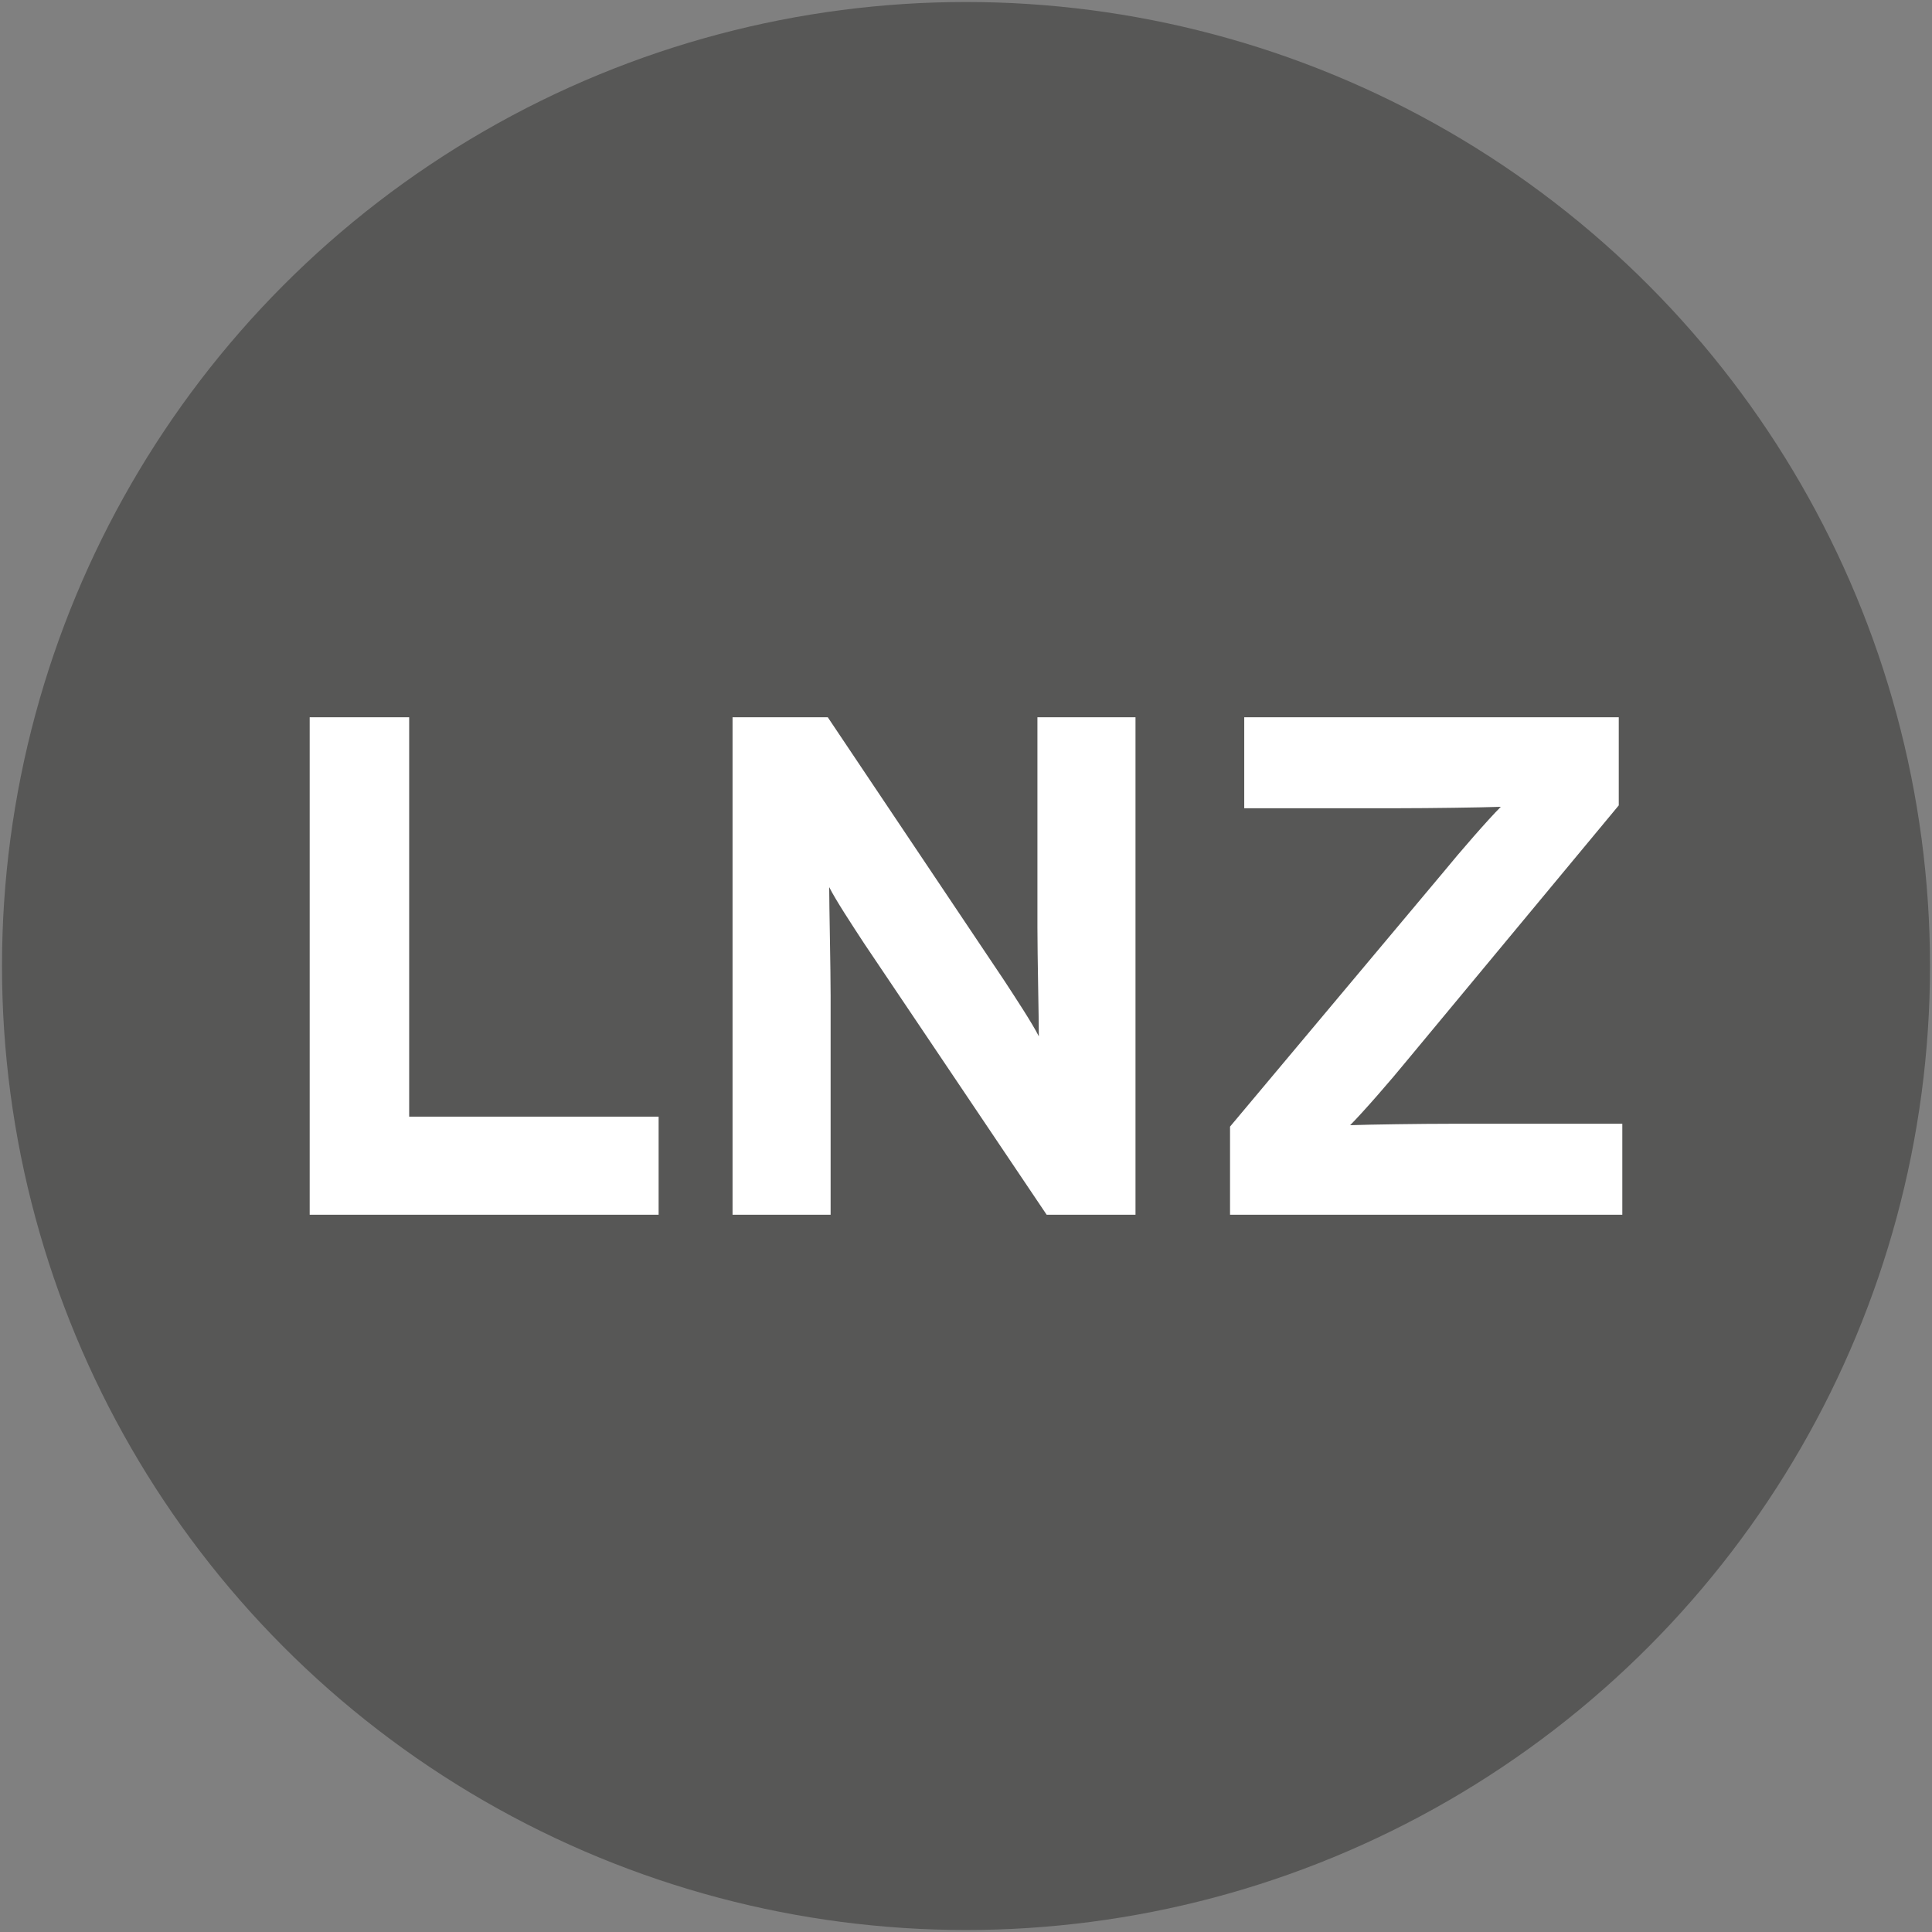 <?xml version="1.0" encoding="utf-8"?>
<!-- Generator: Adobe Illustrator 16.0.0, SVG Export Plug-In . SVG Version: 6.00 Build 0)  -->
<!DOCTYPE svg PUBLIC "-//W3C//DTD SVG 1.1//EN" "http://www.w3.org/Graphics/SVG/1.1/DTD/svg11.dtd">
<svg version="1.1" id="Layer_1" xmlns="http://www.w3.org/2000/svg" xmlns:xlink="http://www.w3.org/1999/xlink" x="0px" y="0px"
	 width="500px" height="500px" viewBox="0 0 500 500" enable-background="new 0 0 500 500" xml:space="preserve">
<rect x="0" y="0" width="500" height="500" fill="#808080" stroke="none"/>
<g>
	<circle fill="#575756" cx="250" cy="250" r="249.482"/>
</g>
<g>
	<path fill="#FFFFFF" d="M80.145,314.373V185.627h25.748v103.364h64.556v25.382H80.145z"/>
	<path fill="#FFFFFF" d="M270.874,314.373l-47.266-70.258c-3.127-4.784-7.357-11.22-9.013-14.53c0,4.781,0.368,20.966,0.368,28.14
		v56.648h-25.38V185.627h24.645l45.611,68.05c3.126,4.781,7.356,11.221,9.011,14.531c0-4.781-0.365-20.968-0.365-28.142v-54.439
		h25.381v128.746H270.874z"/>
	<path fill="#FFFFFF" d="M318.333,314.373v-22.807l55.358-66.027c4.046-4.965,11.401-13.426,14.715-16.736
		c-5.149,0.181-18.576,0.366-26.116,0.366h-40.281v-23.542h96.926v22.807l-54.808,66.027c-4.046,4.969-11.402,13.429-14.712,16.739
		c5.149-0.185,18.575-0.369,26.116-0.369h44.323v23.542H318.333z"/>
</g>
</svg>
